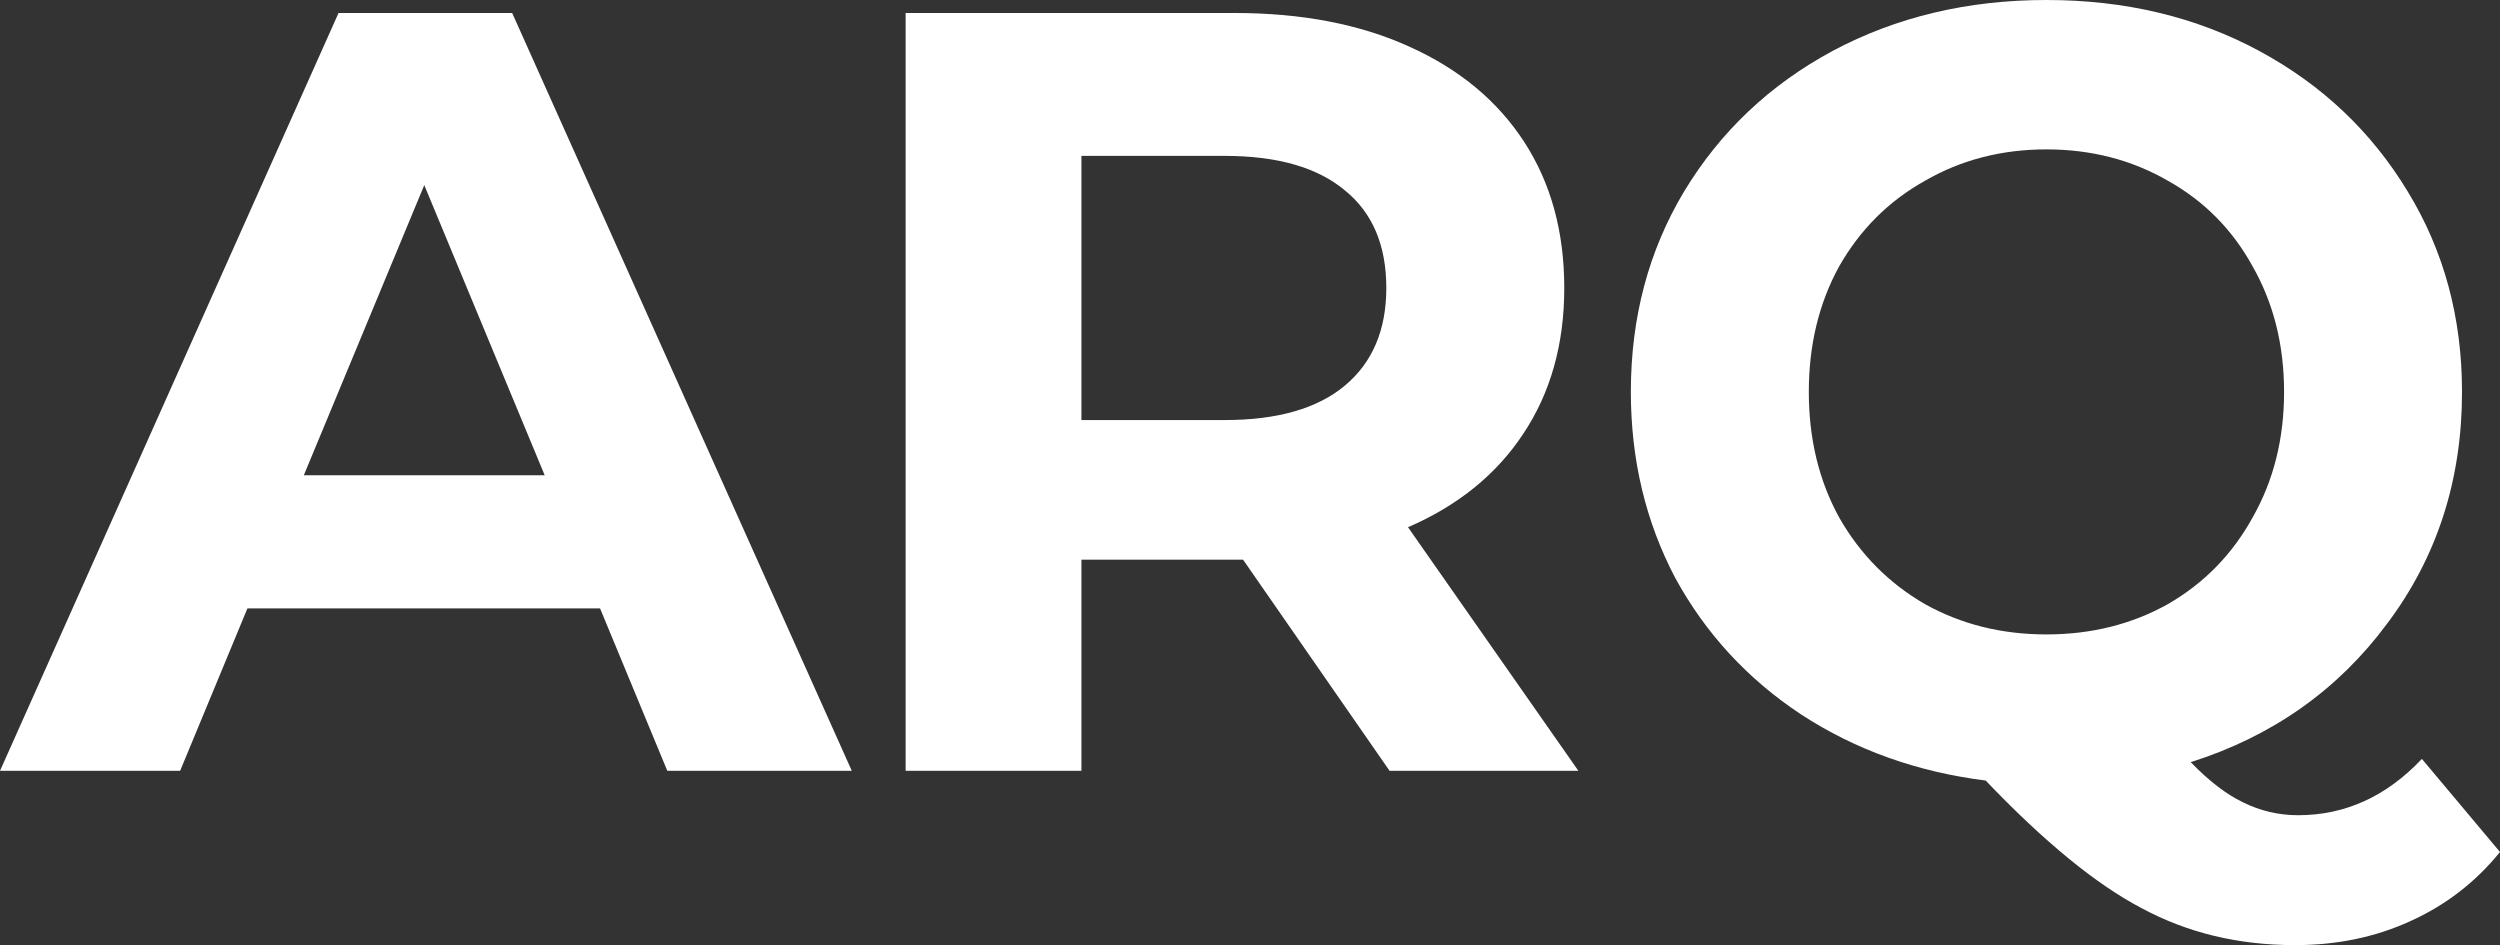 <svg xmlns="http://www.w3.org/2000/svg" width="82" height="31" viewBox="0 0 82 31" fill="none"><rect x="0" y="0" width="82" height="31" fill="#333333" stroke="none"/><path d="M19.682 19.956H8.115L5.908 25.283H0L11.104 0.426H16.799L27.939 25.283H21.888L19.682 19.956ZM17.866 15.589L13.916 6.072L9.965 15.589H17.866Z" fill="white"></path><path d="M45.578 25.283L40.773 18.358H35.471V25.283H29.705V0.426H40.489C42.695 0.426 44.605 0.793 46.219 1.527C47.856 2.261 49.114 3.302 49.992 4.652C50.869 6.001 51.308 7.599 51.308 9.446C51.308 11.292 50.858 12.89 49.956 14.239C49.078 15.565 47.821 16.583 46.183 17.293L51.771 25.283H45.578ZM45.471 9.446C45.471 8.049 45.021 6.984 44.119 6.25C43.217 5.492 41.901 5.113 40.169 5.113H35.471V13.778H40.169C41.901 13.778 43.217 13.399 44.119 12.642C45.021 11.884 45.471 10.819 45.471 9.446Z" fill="white"></path><path d="M82 27.946C81.193 28.94 80.209 29.698 79.046 30.219C77.907 30.74 76.65 31 75.273 31C73.423 31 71.75 30.598 70.255 29.793C68.76 29.012 67.052 27.615 65.13 25.602C62.876 25.318 60.859 24.596 59.08 23.436C57.324 22.276 55.948 20.785 54.951 18.962C53.978 17.116 53.492 15.08 53.492 12.854C53.492 10.416 54.073 8.226 55.236 6.285C56.422 4.32 58.047 2.782 60.112 1.669C62.2 0.556 64.537 0 67.123 0C69.709 0 72.035 0.556 74.099 1.669C76.163 2.782 77.788 4.32 78.975 6.285C80.161 8.226 80.754 10.416 80.754 12.854C80.754 15.743 79.936 18.276 78.299 20.454C76.685 22.631 74.538 24.147 71.857 24.999C72.45 25.614 73.019 26.052 73.565 26.313C74.135 26.597 74.74 26.739 75.38 26.739C76.922 26.739 78.275 26.123 79.438 24.892L82 27.946ZM59.329 12.854C59.329 14.393 59.661 15.766 60.325 16.974C61.013 18.181 61.951 19.128 63.137 19.814C64.323 20.477 65.652 20.809 67.123 20.809C68.594 20.809 69.923 20.477 71.109 19.814C72.296 19.128 73.221 18.181 73.885 16.974C74.573 15.766 74.918 14.393 74.918 12.854C74.918 11.316 74.573 9.943 73.885 8.735C73.221 7.528 72.296 6.593 71.109 5.93C69.923 5.244 68.594 4.9 67.123 4.9C65.652 4.9 64.323 5.244 63.137 5.93C61.951 6.593 61.013 7.528 60.325 8.735C59.661 9.943 59.329 11.316 59.329 12.854Z" fill="white"></path></svg>